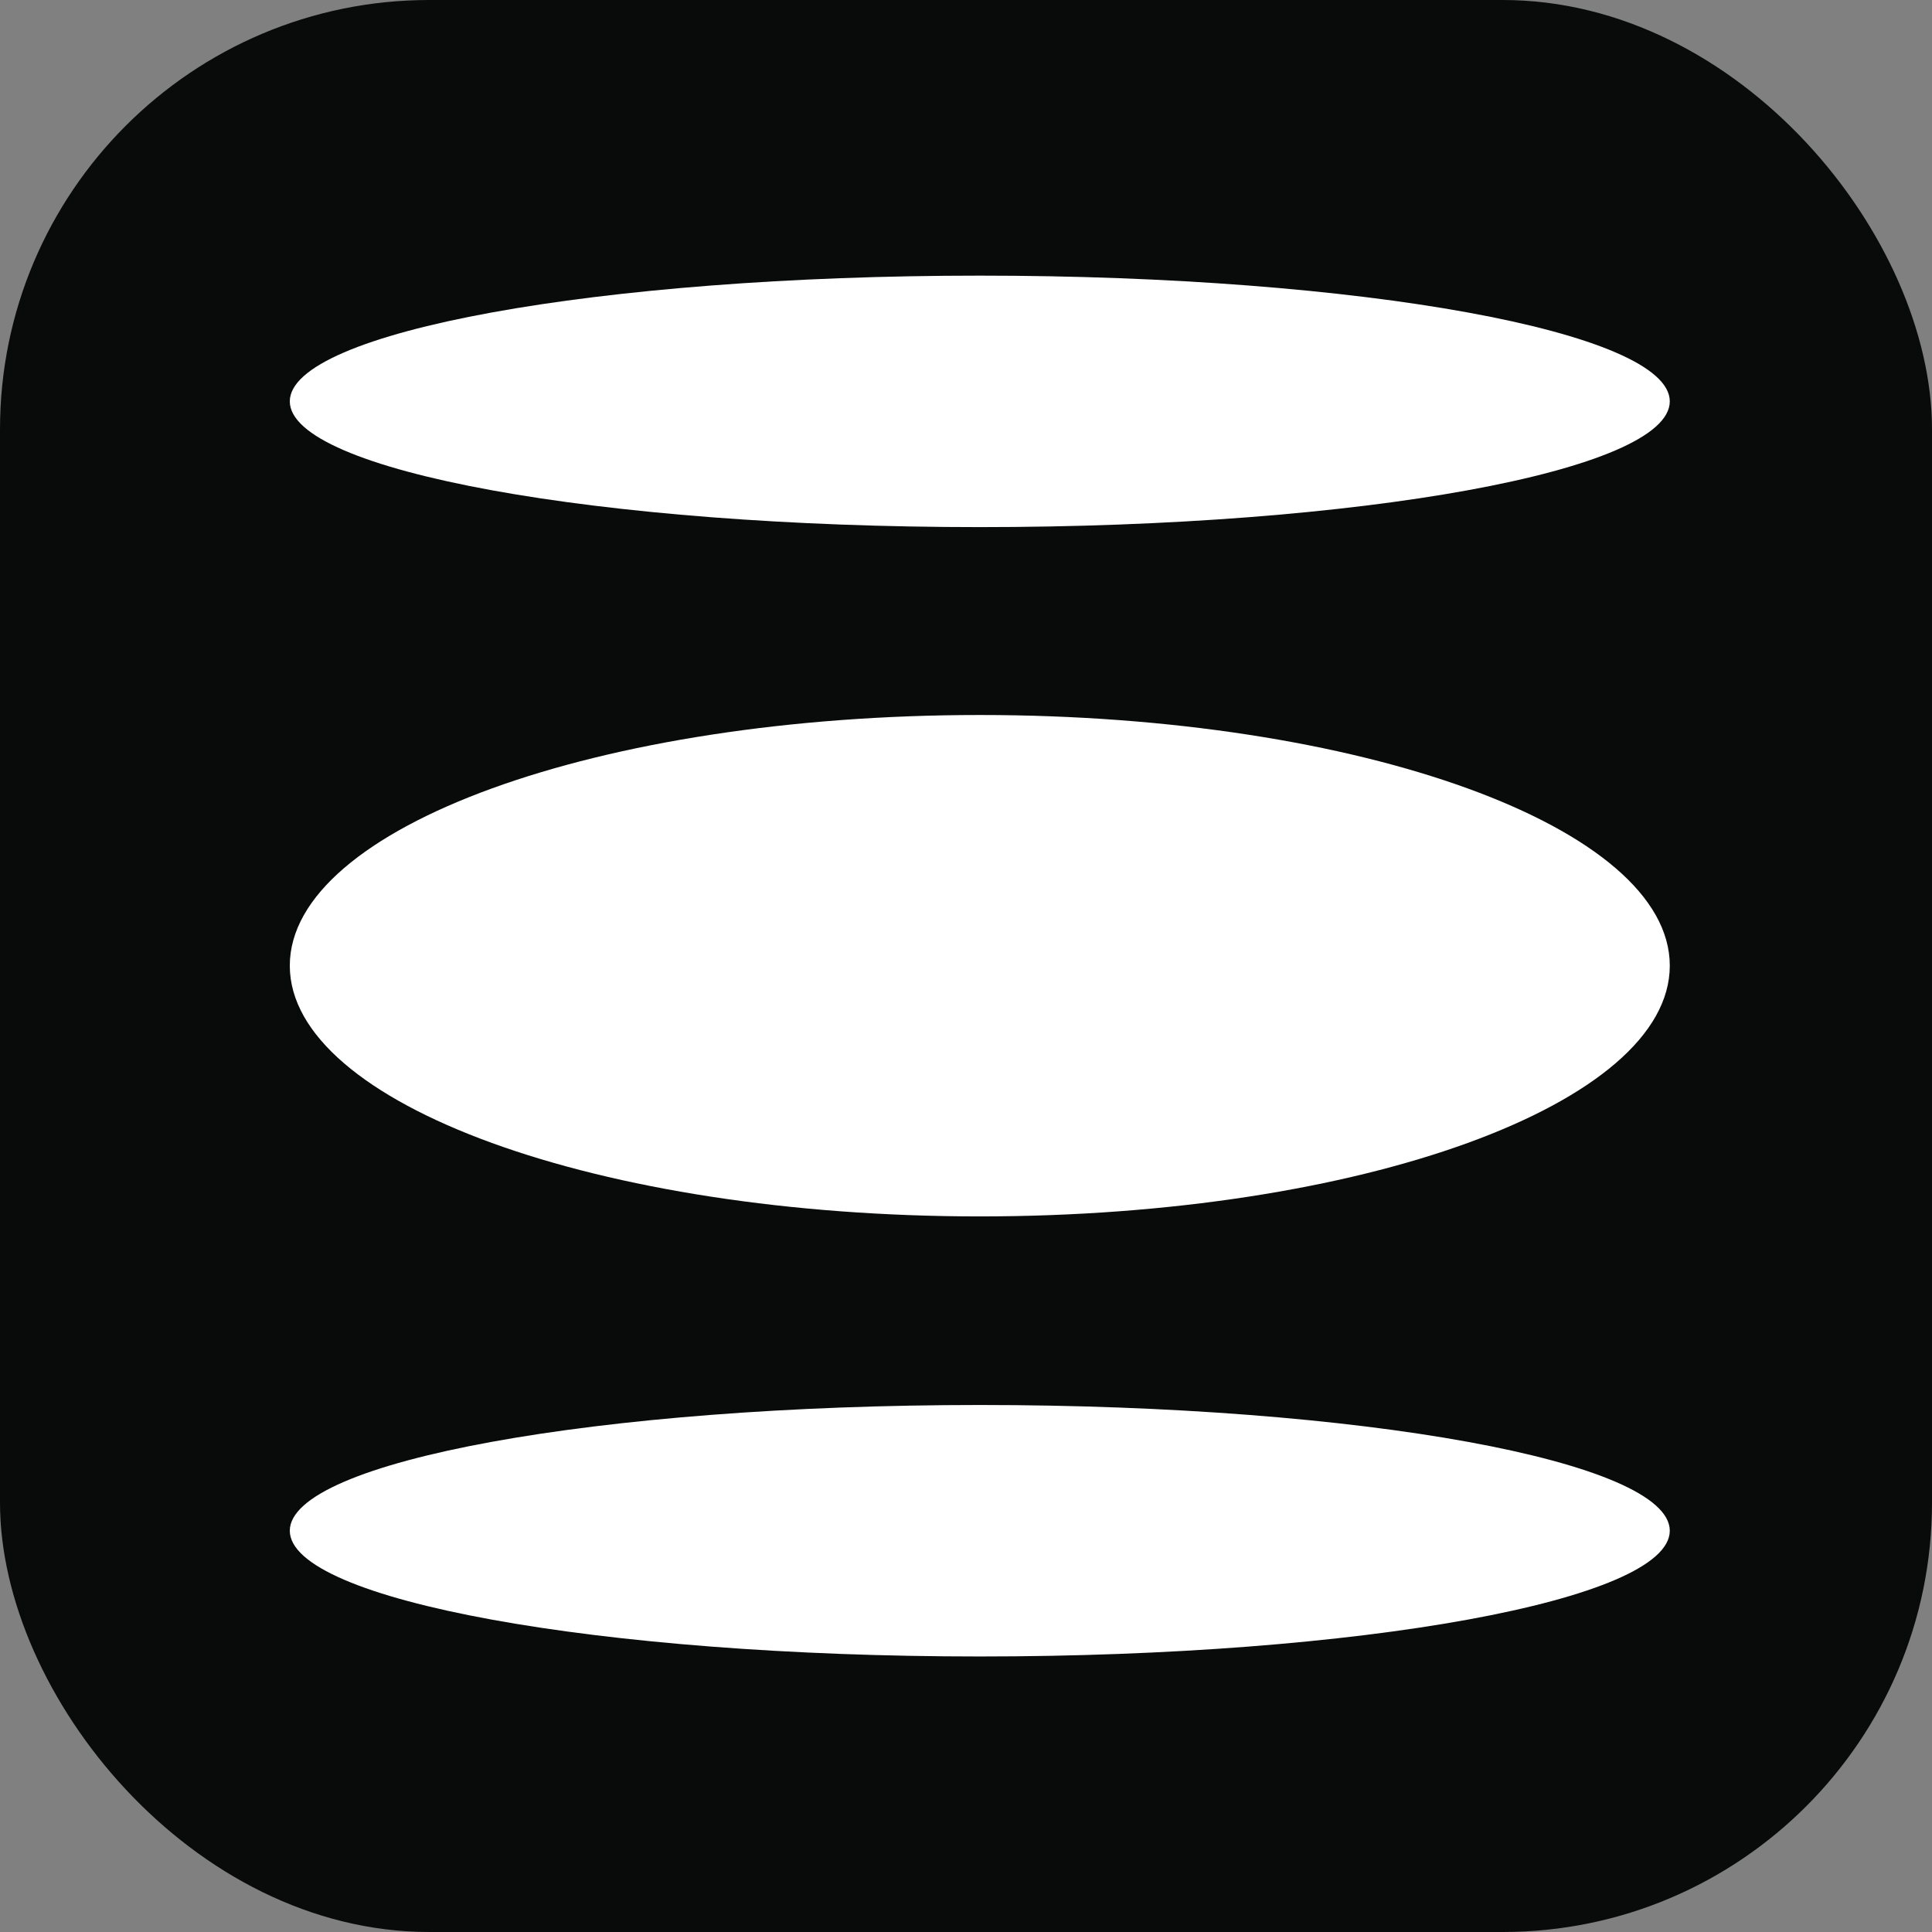 <svg width="36" height="36" viewBox="0 0 36 36" fill="none" xmlns="http://www.w3.org/2000/svg">
<rect x="0" y="0" width="36" height="36" fill="#808080" stroke="none"/>
<rect width="36" height="36" rx="8" fill="#090A0A"/>
<path fill-rule="evenodd" clip-rule="evenodd" d="M18.257 9.822C25.358 9.822 31.114 8.773 31.114 7.479C31.114 6.185 25.358 5.136 18.257 5.136C11.156 5.136 5.4 6.185 5.4 7.479C5.4 8.773 11.156 9.822 18.257 9.822ZM18.257 22.666C25.358 22.666 31.114 20.574 31.114 17.994C31.114 15.415 25.358 13.323 18.257 13.323C11.156 13.323 5.4 15.415 5.4 17.994C5.4 20.574 11.156 22.666 18.257 22.666ZM31.114 28.523C31.114 29.817 25.358 30.866 18.257 30.866C11.156 30.866 5.4 29.817 5.4 28.523C5.4 27.229 11.156 26.18 18.257 26.18C25.358 26.18 31.114 27.229 31.114 28.523Z" fill="white"/>
</svg>

